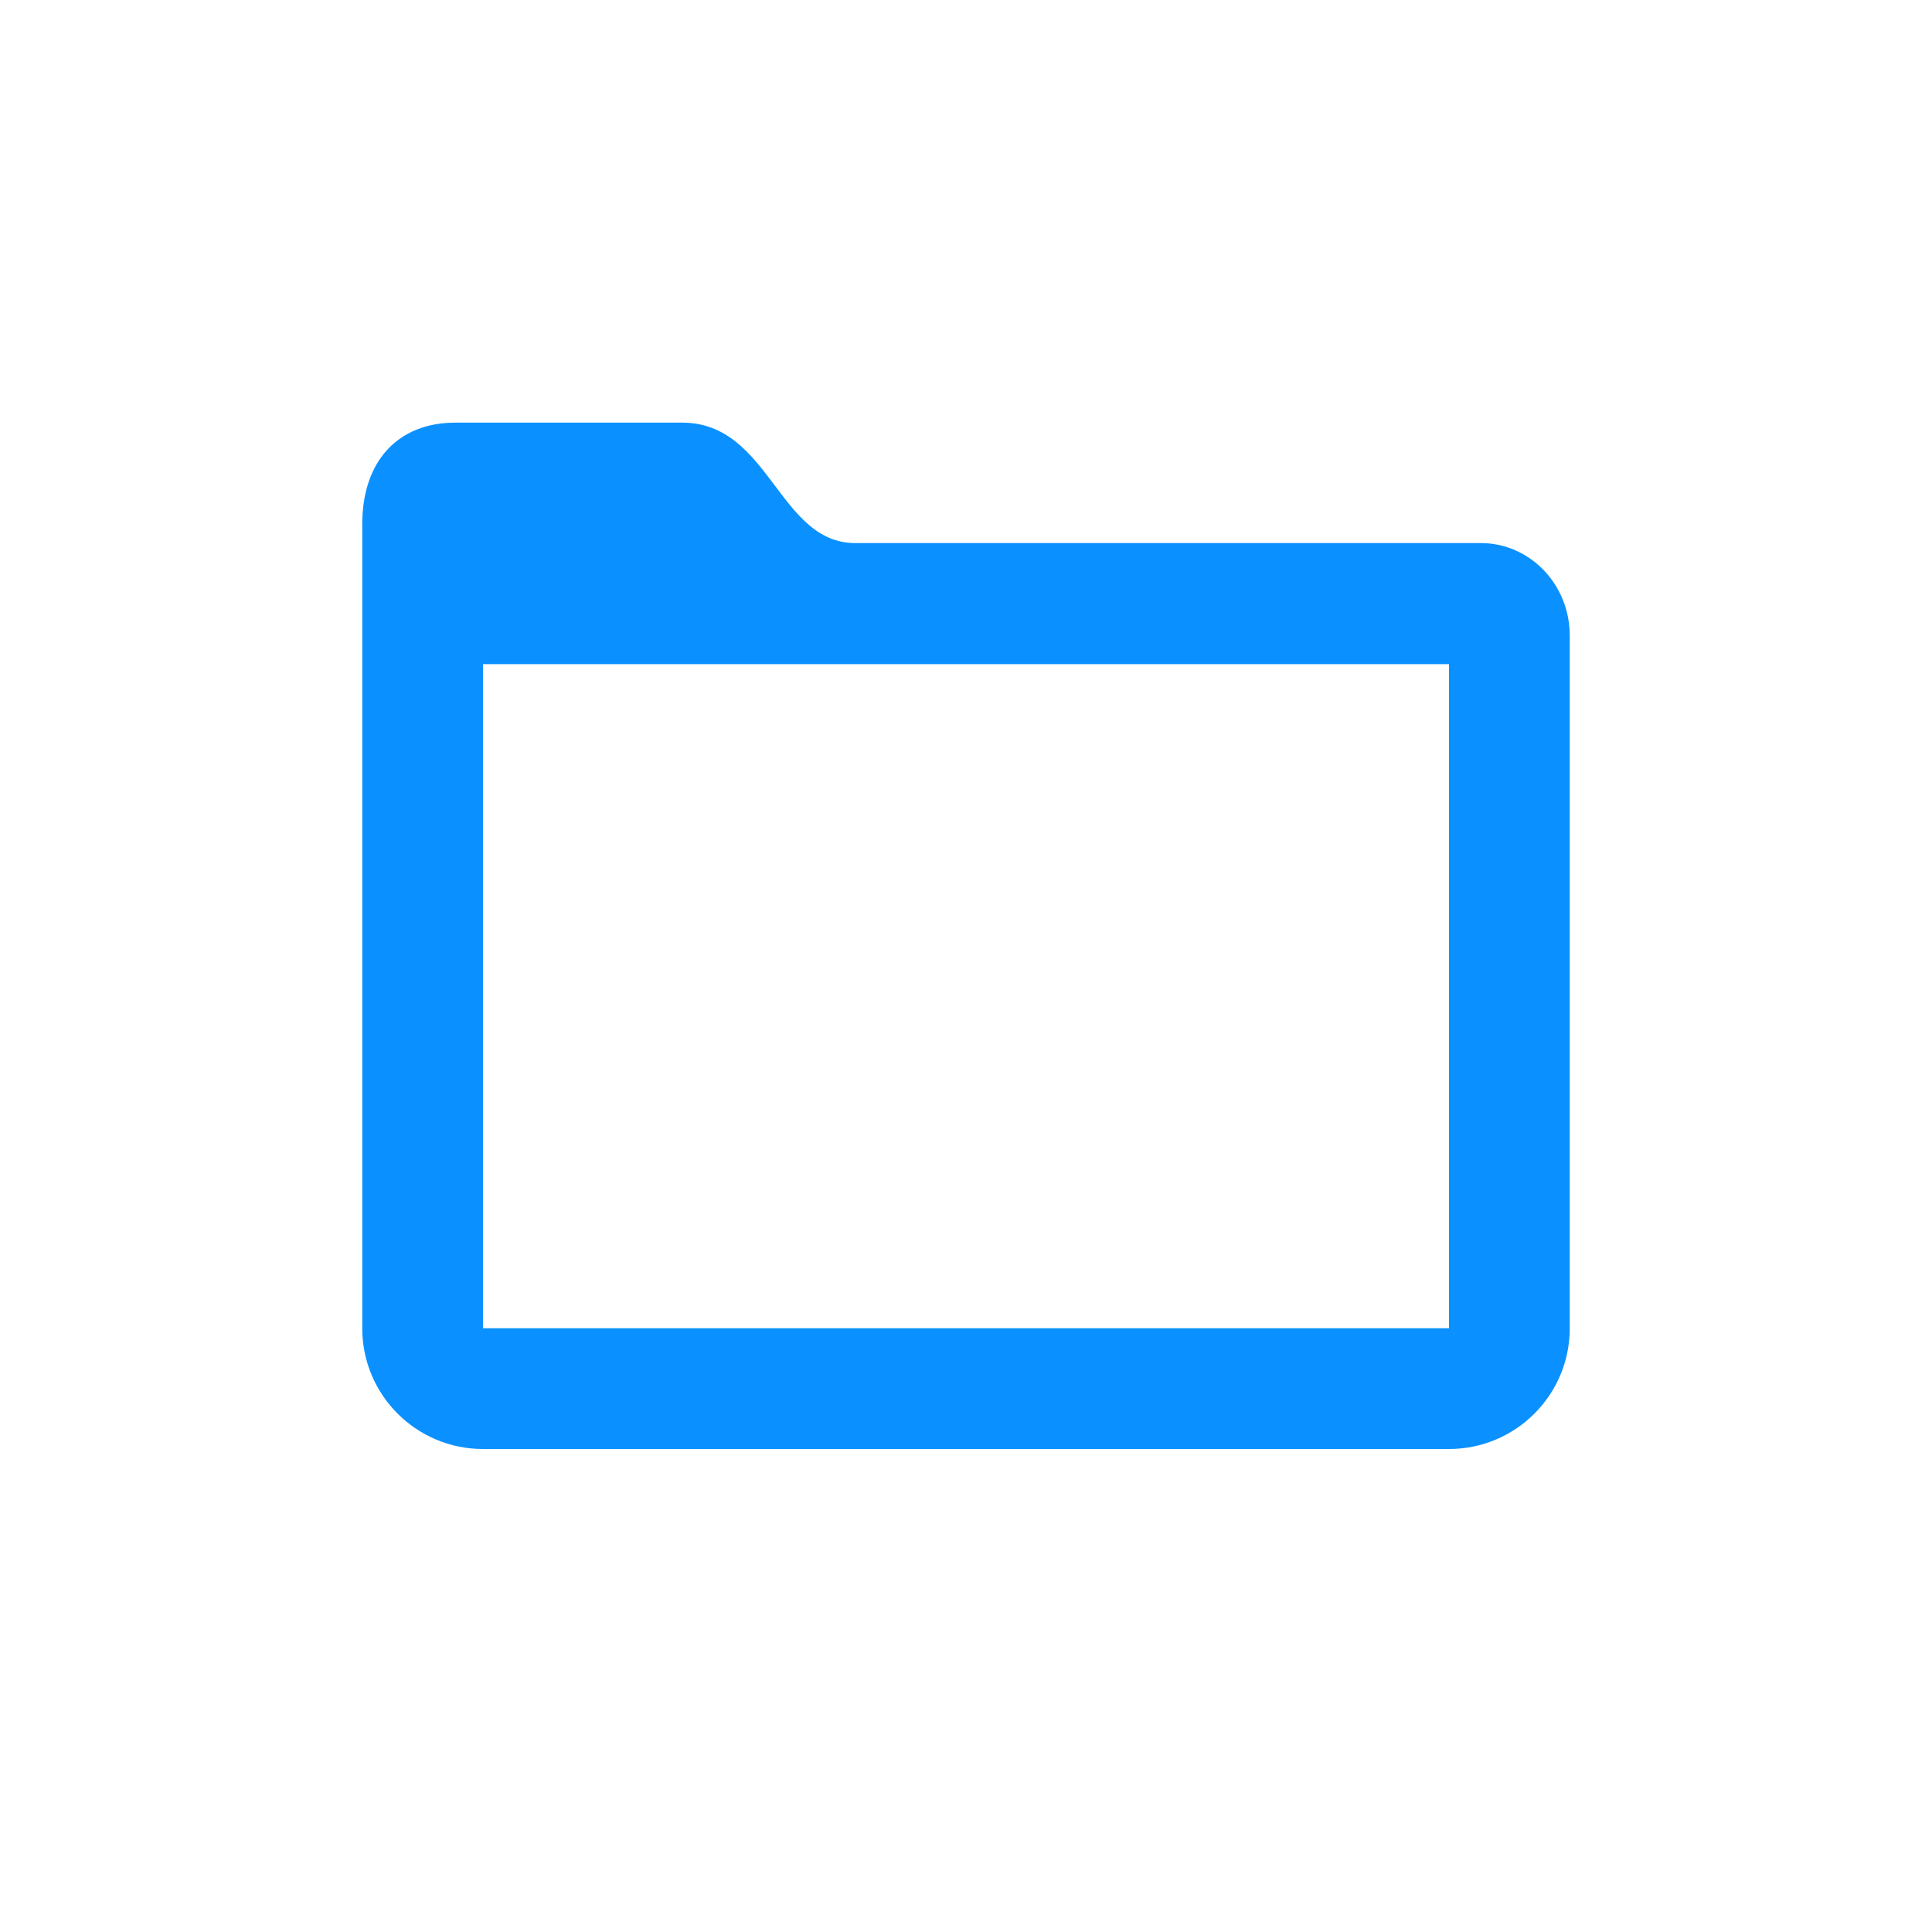<?xml version="1.0" encoding="UTF-8"?>
<svg width="40px" height="40px" viewBox="0 0 40 40" version="1.1" xmlns="http://www.w3.org/2000/svg" xmlns:xlink="http://www.w3.org/1999/xlink">
    <title>im3-5-icon-8-file</title>
    <g id="2024.03---iM3,-LP---what's-new" stroke="none" stroke-width="1" fill="none" fill-rule="evenodd">
        <g id="Group-6" transform="translate(0, -144)" fill="#0A91FF" fill-rule="nonzero">
            <g id="im3-5-icon-8-file" transform="translate(0, 144)">
                <g id="icon" transform="translate(7.5, 8.75)">
                    <path d="M6.622,-1.77635684e-15 C8.442,-1.77635684e-15 8.614,2.494 10.209,2.494 L23.161,2.494 C24.176,2.494 25,3.351 25,4.409 L25,18.75 C25,20.131 23.881,21.25 22.5,21.25 L2.5,21.25 C1.119,21.25 8.45442189e-17,20.131 0,18.75 L0,2.106 C0,0.797 0.737,-1.77635684e-15 1.931,-1.77635684e-15 L6.622,-1.77635684e-15 Z M22.5,5 L2.5,5 L2.5,18.75 L22.5,18.75 L22.5,5 Z" id="icon-color"></path>
                </g>
            </g>
        </g>
    </g>
</svg>